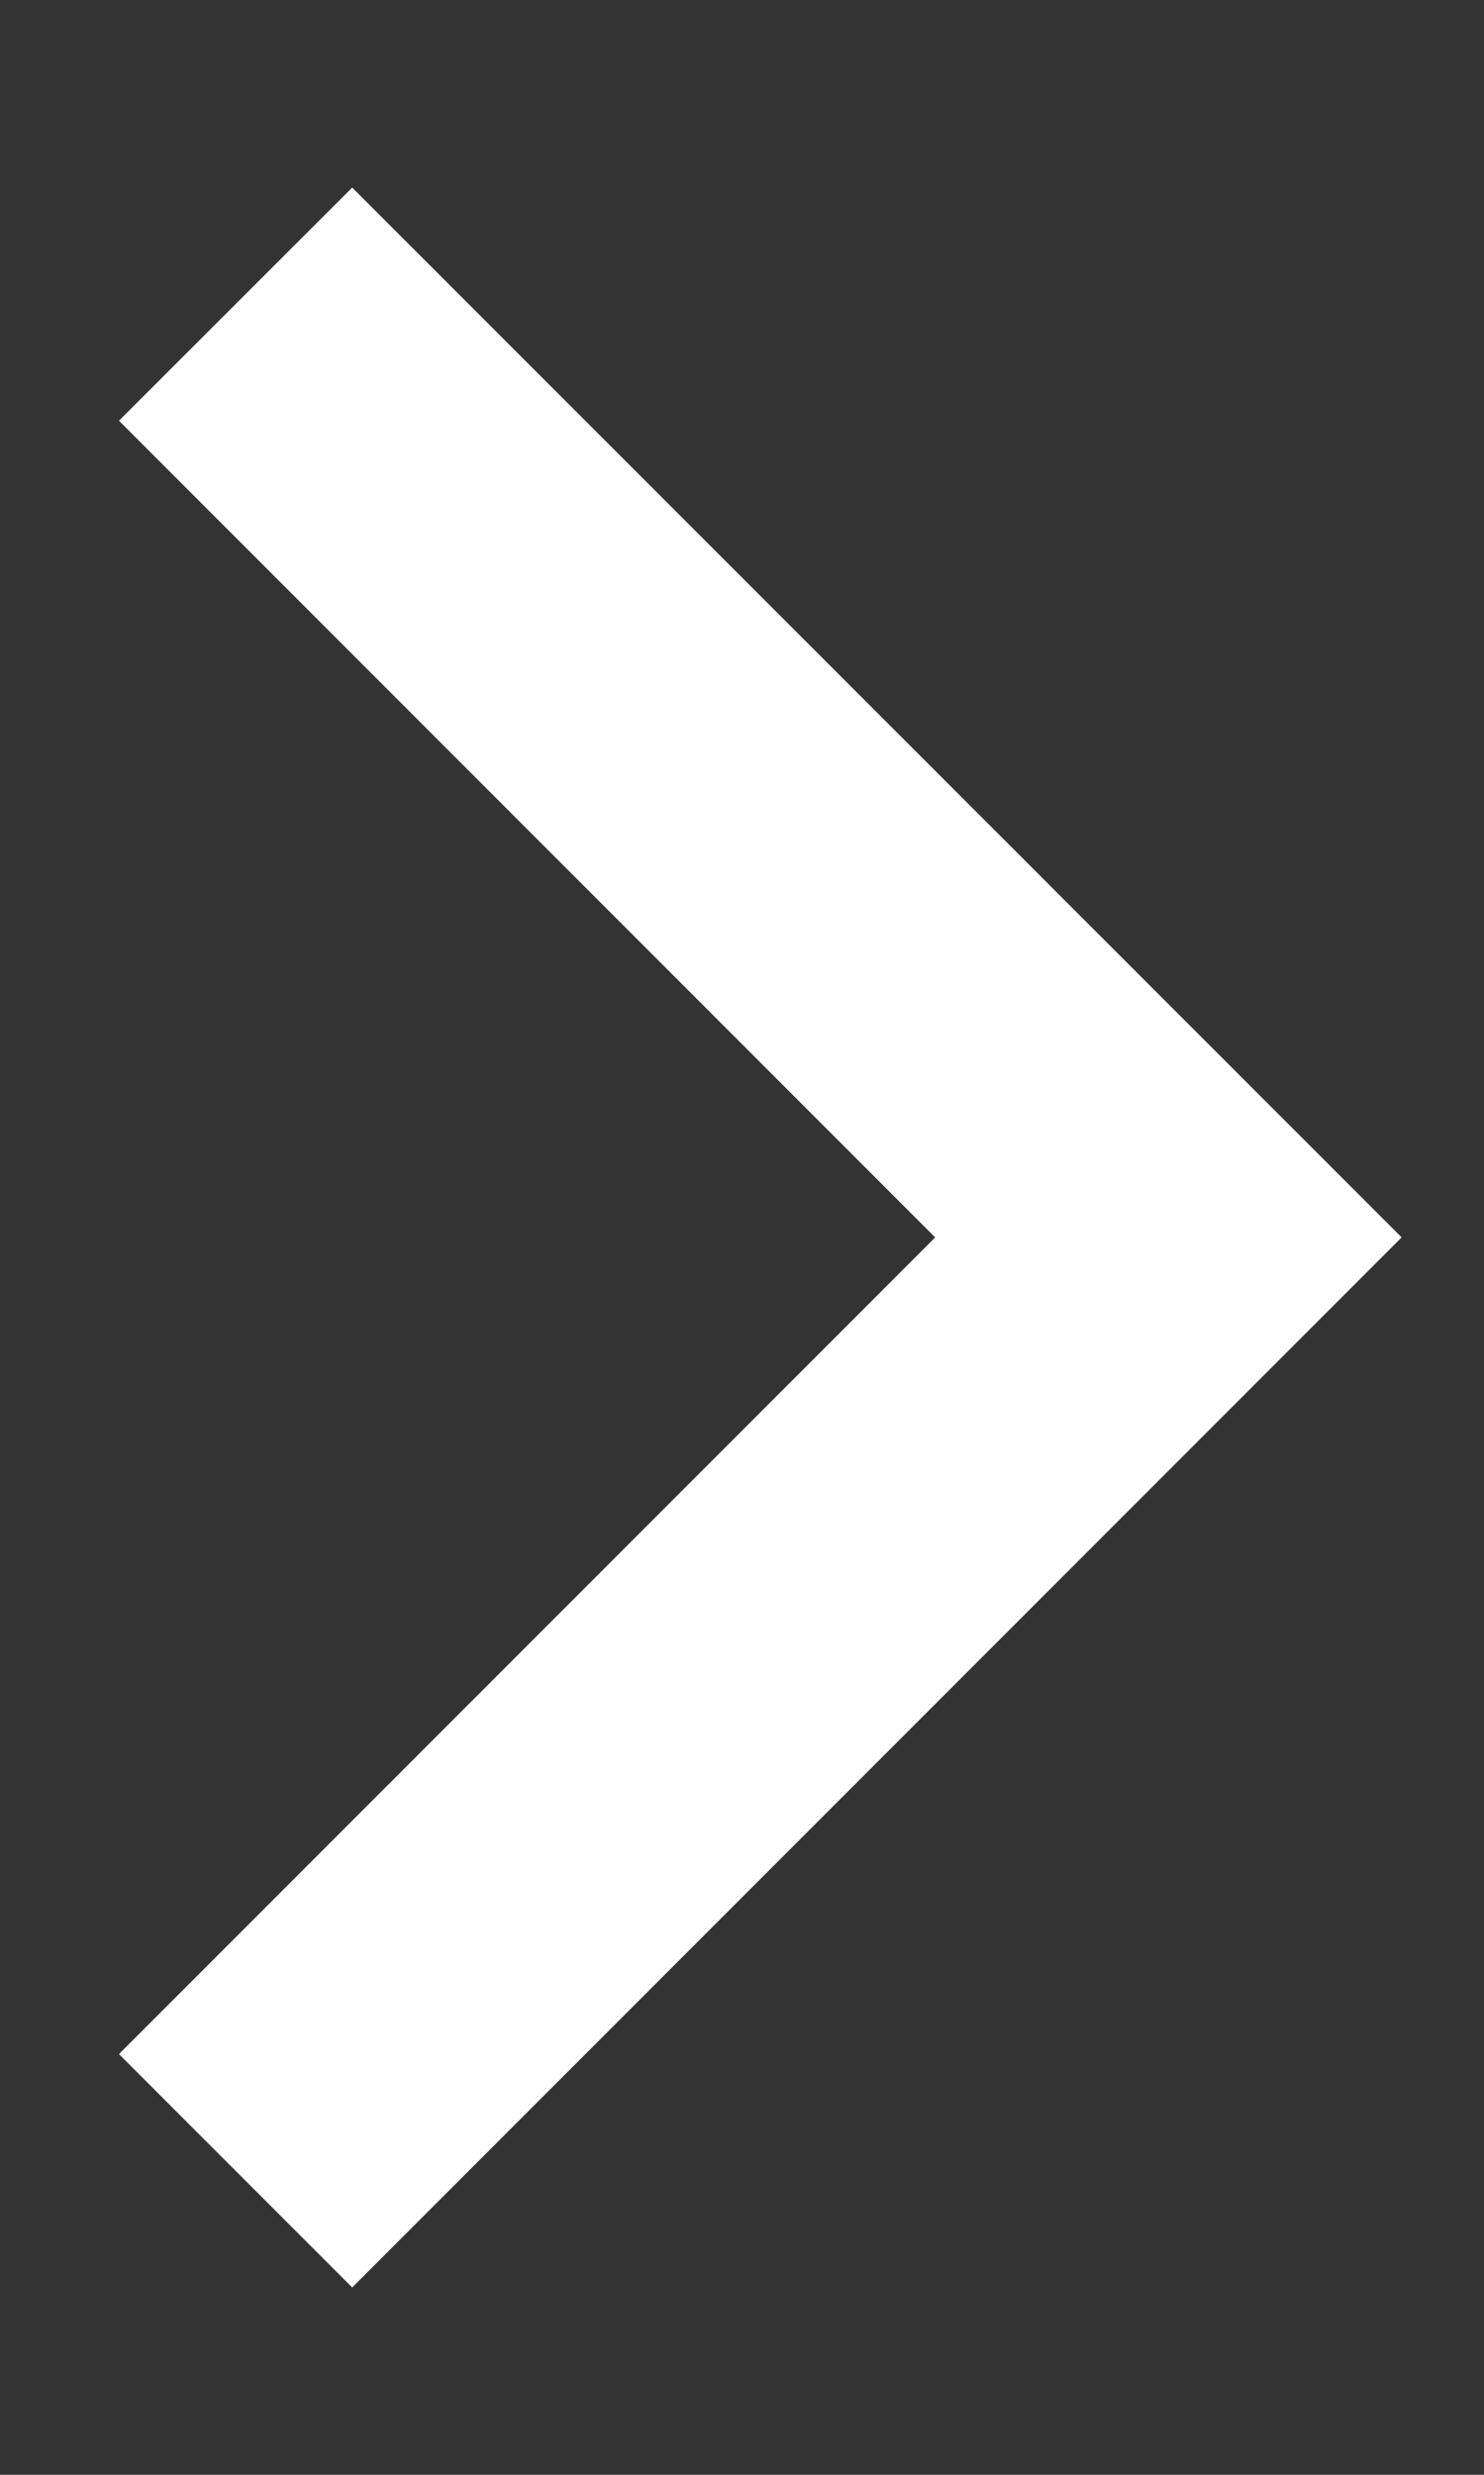 <svg width="6" height="10" viewBox="0 0 6 10" fill="none" xmlns="http://www.w3.org/2000/svg">
<rect x="0" y="0" width="6" height="10" fill="#333333" stroke="none"/>
<path d="M3.781 5L0.481 1.7L1.424 0.758L5.667 5L1.424 9.243L0.481 8.3L3.781 5Z" fill="#fff"/>
</svg>
